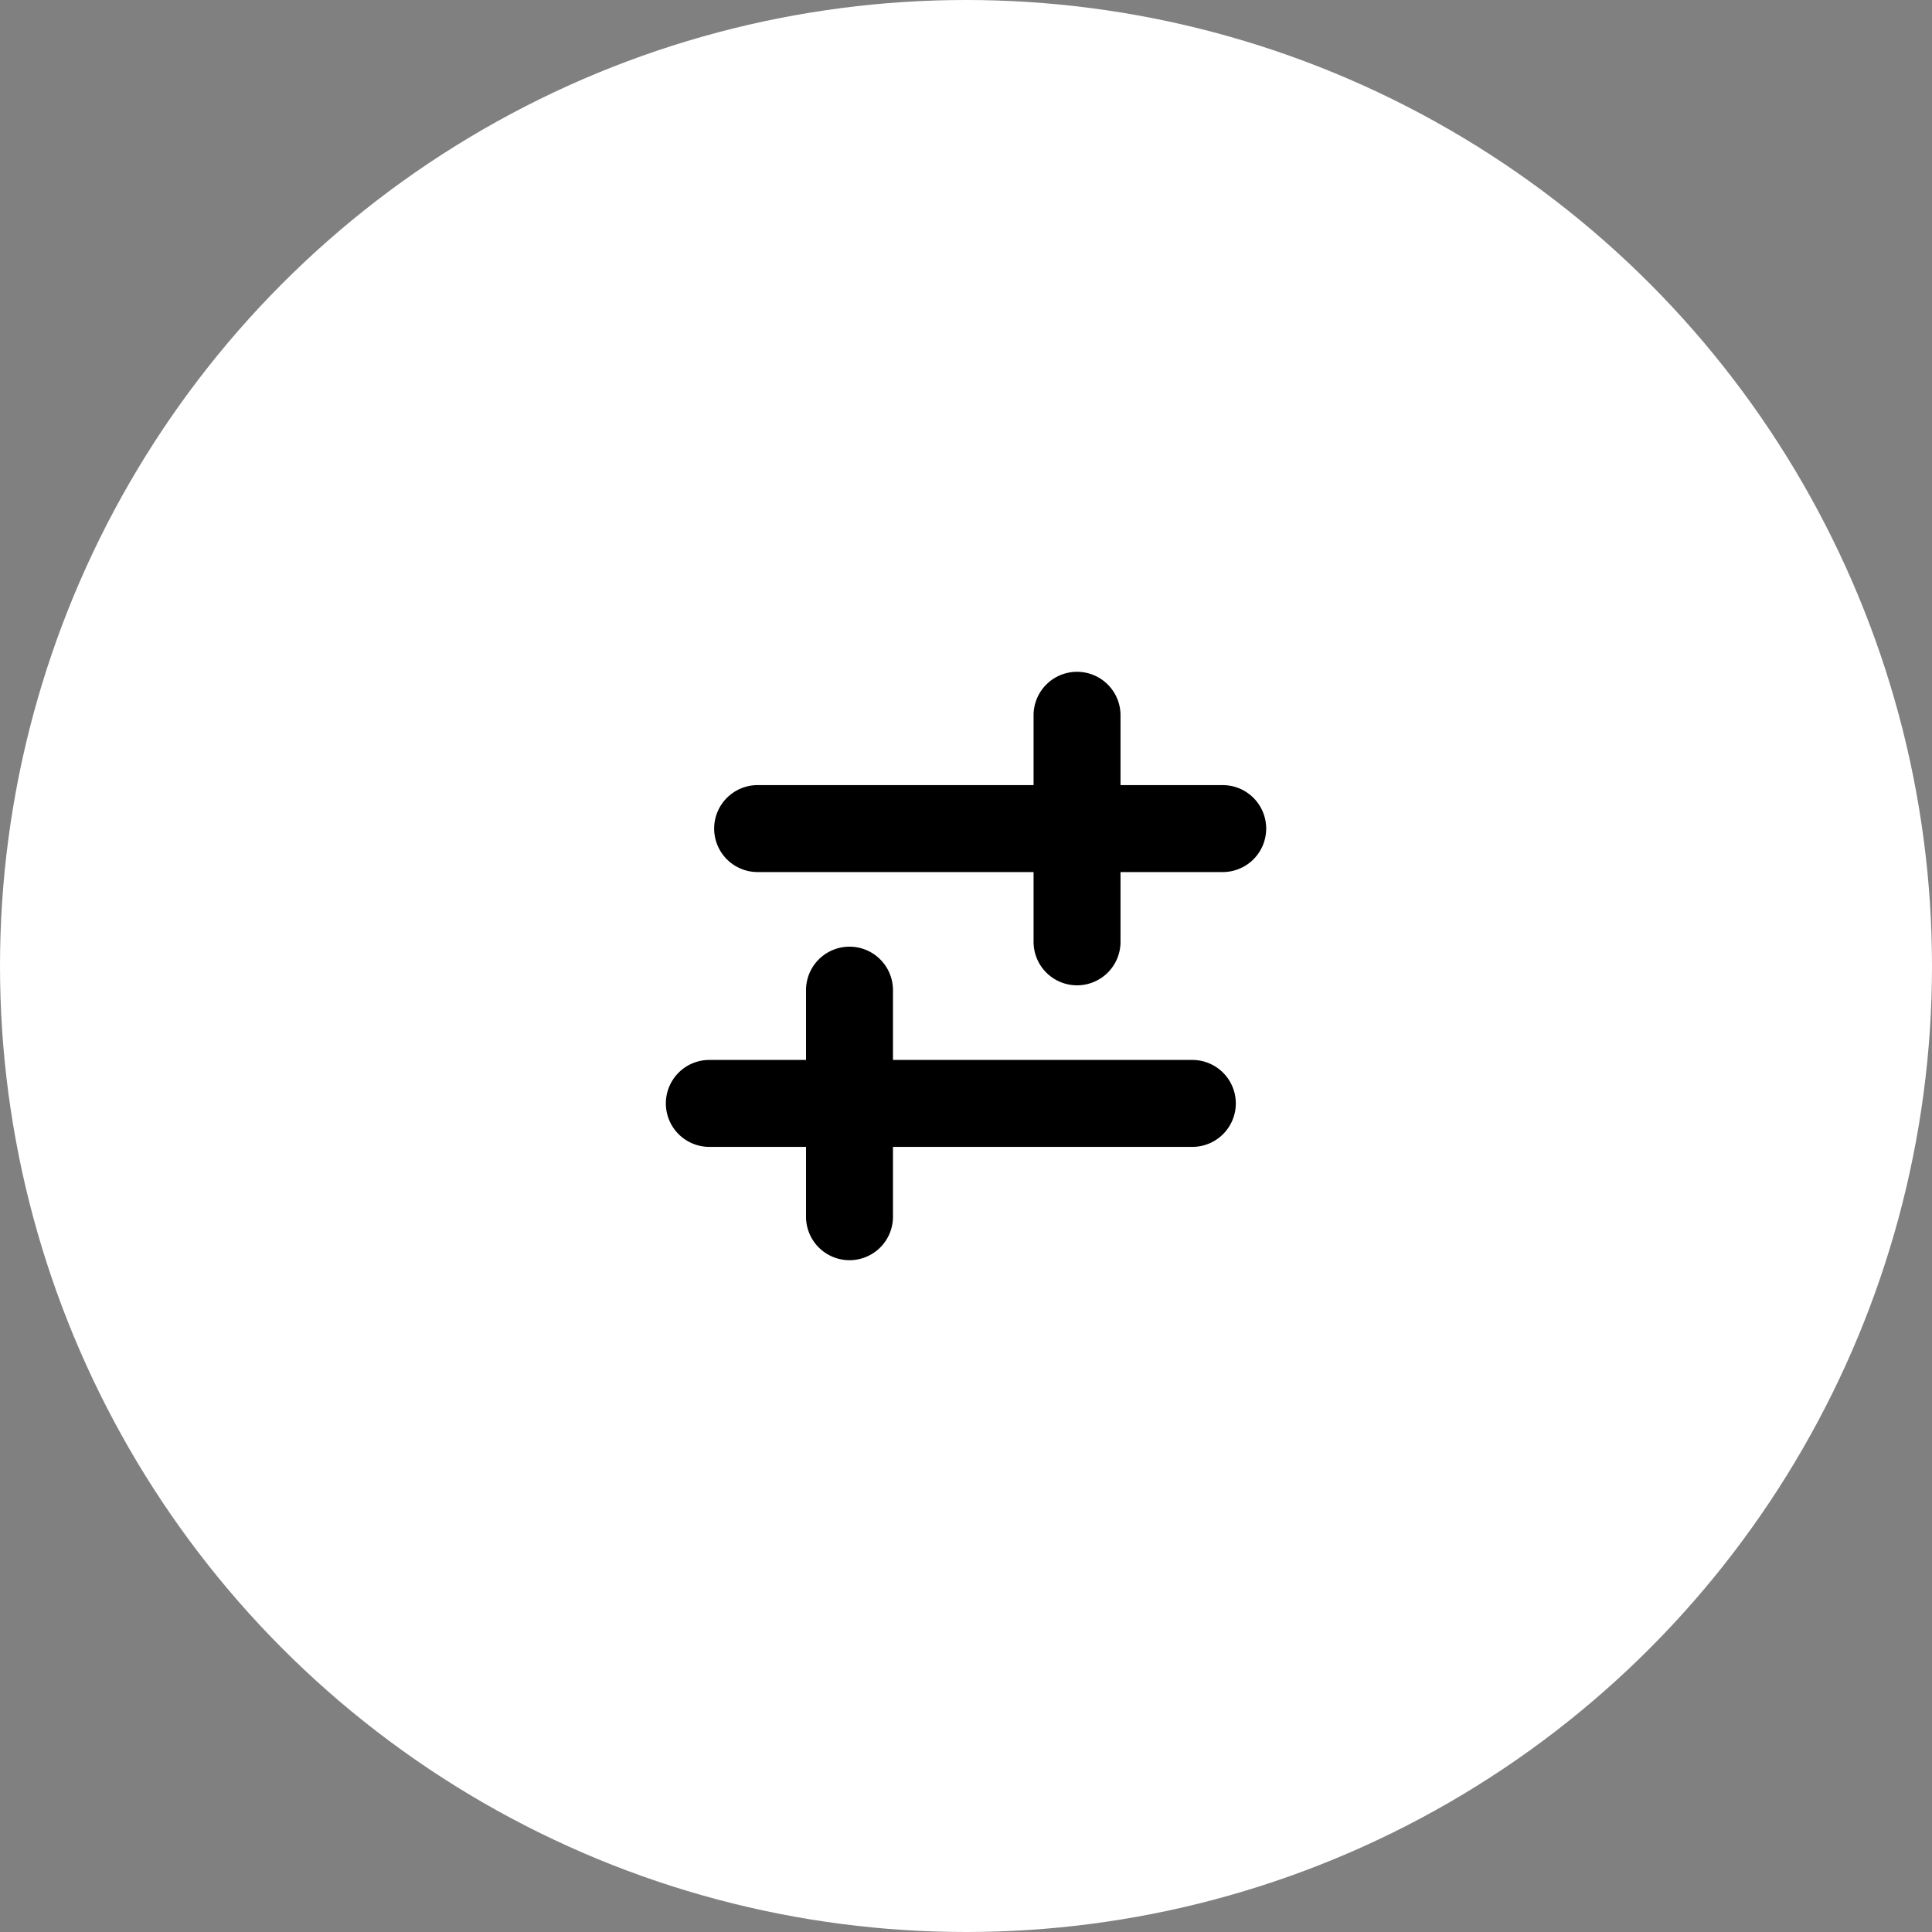 <svg xmlns="http://www.w3.org/2000/svg" width="40" height="40"><rect width="100%" height="100%" fill="#808080" stroke="none"/><g transform="translate(-326 -606)"><circle cx="20" cy="20" r="20" transform="translate(326 606)" fill="#FFF"/><path d="M350.686 629.745h-10a.9.9 0 01-.9-.9.9.9 0 01.9-.9h10a.9.9 0 01.9.9.9.9 0 01-.9.9z"/><path d="M343.588 632.091a.9.9 0 01-.9-.9V626.5a.9.9 0 01.9-.9.9.9 0 01.9.9v4.691a.9.9 0 01-.9.9zm7.727-8.036h-9.629a.9.9 0 01-.9-.9.9.9 0 01.9-.9h9.629a.9.9 0 01.9.9.9.9 0 01-.9.9z"/><path d="M348.299 626.4a.9.9 0 01-.9-.9v-4.691a.9.9 0 01.9-.9.9.9 0 01.9.9v4.691a.9.9 0 01-.9.9z"/></g></svg>